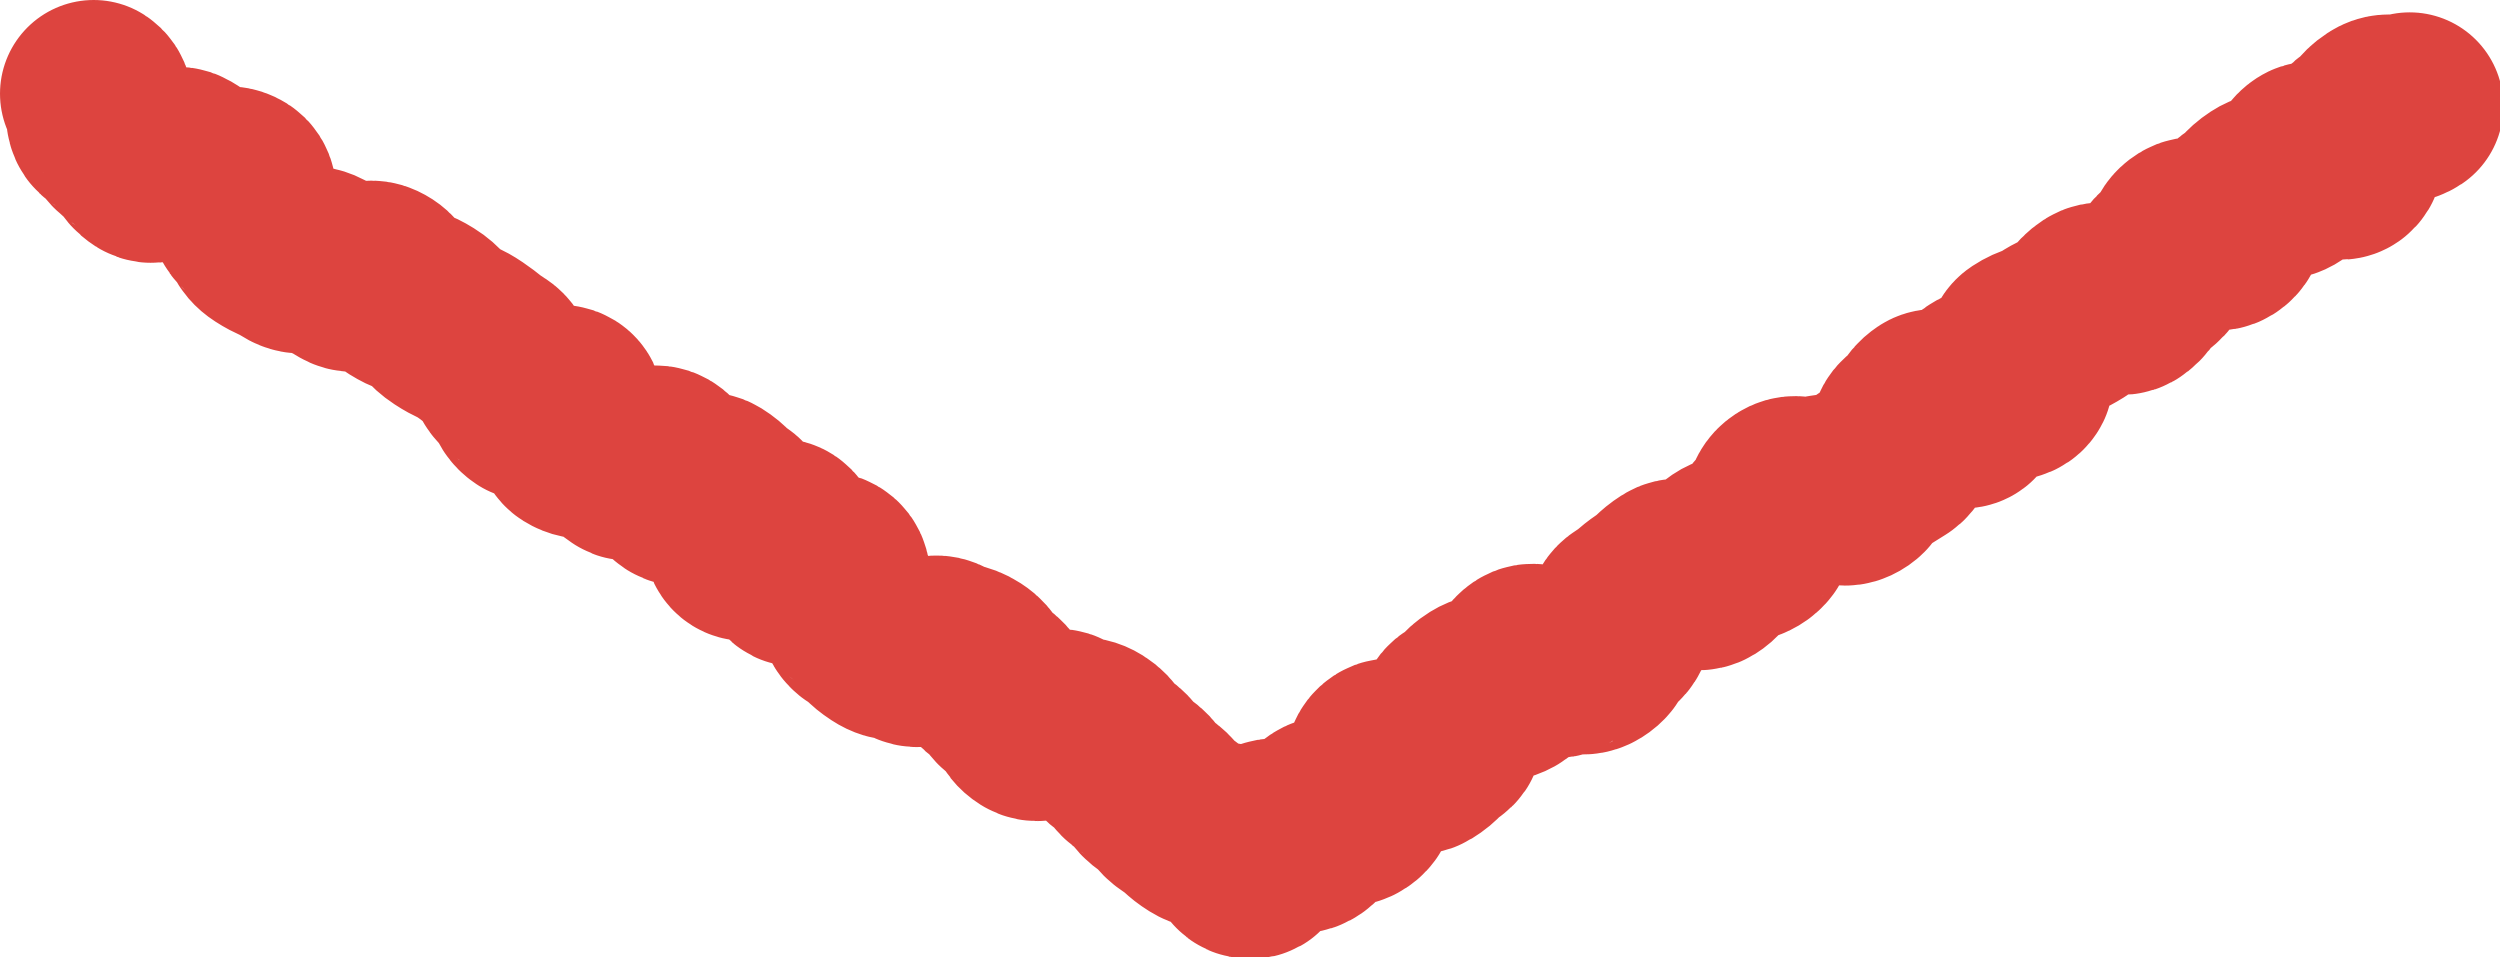 <svg xmlns="http://www.w3.org/2000/svg" width="66.72" height="25.55" viewBox="0 0 66.72 25.55"><defs><style>.cls-1{fill:none;stroke:#dd443f;stroke-linecap:round;stroke-miterlimit:10;stroke-width:5px;}</style></defs><g id="レイヤー_2" data-name="レイヤー 2"><g id="メイン"><path class="cls-1" d="M2.5,2.5c.31.2,0,.68.32.88s.24.33.55.53.22.36.53.56.66-.34,1-.14.3.23.61.43.5-.08.82.12,0,.76.27,1,.19.4.5.6.35.16.66.36.47,0,.79.17.35.15.67.35.54-.15.86,0,.25.31.57.51.35.14.67.34.26.28.58.49.34.16.65.37.29.24.61.44.15.47.46.67.16.45.48.66.68-.36,1-.16-.13.9.19,1.1.45,0,.77.2.3.23.61.44.65-.32,1-.12.07.58.39.79.62-.27.94-.07.27.27.59.47-.11.88.2,1.08.79-.53,1.1-.33,0,.77.27,1,.65-.31,1-.11,0,.68.33.88.16.45.47.65.28.26.6.47.41.05.73.25.58-.19.89,0,.4.09.71.29.22.35.54.56.23.34.55.54.2.39.52.59.61-.25.93,0,.42.05.74.25.23.33.55.54.24.33.56.53.23.34.55.54.25.31.57.52.28.26.6.46.48,0,.8.17.19.72.57.72.16-.62.48-.83.63.3,1,.1.14-.47.45-.68.53.14.85-.07.13-.48.44-.68.06-.6.38-.81.66.34,1,.13.27-.27.58-.47,0-.65.35-.85.27-.28.59-.48.46,0,.78-.18.15-.46.46-.67.63.29.95.08.49.08.81-.12.2-.38.51-.59.11-.52.43-.72.29-.24.6-.45.28-.27.59-.47.58.2.9,0,.2-.38.51-.59.43,0,.75-.23.14-.47.46-.68.13-.48.45-.69.54.15.86-.05.54.15.86,0,.23-.34.55-.54l.64-.4c.32-.2.06-.6.38-.8s.22-.35.53-.56.73.44,1,.24,0-.62.37-.82.61.26.92.05-.11-.86.21-1.07.36-.12.68-.33.34-.17.66-.37.24-.32.56-.53.61.25.92,0,.21-.37.53-.57.23-.34.55-.55.17-.43.49-.63.62.26.94.06.13-.5.45-.71.26-.28.58-.49.44,0,.76-.22.15-.47.46-.67.72.41,1,.21,0-.7.32-.9.26-.31.58-.52.5.07.82-.14"/></g></g></svg>